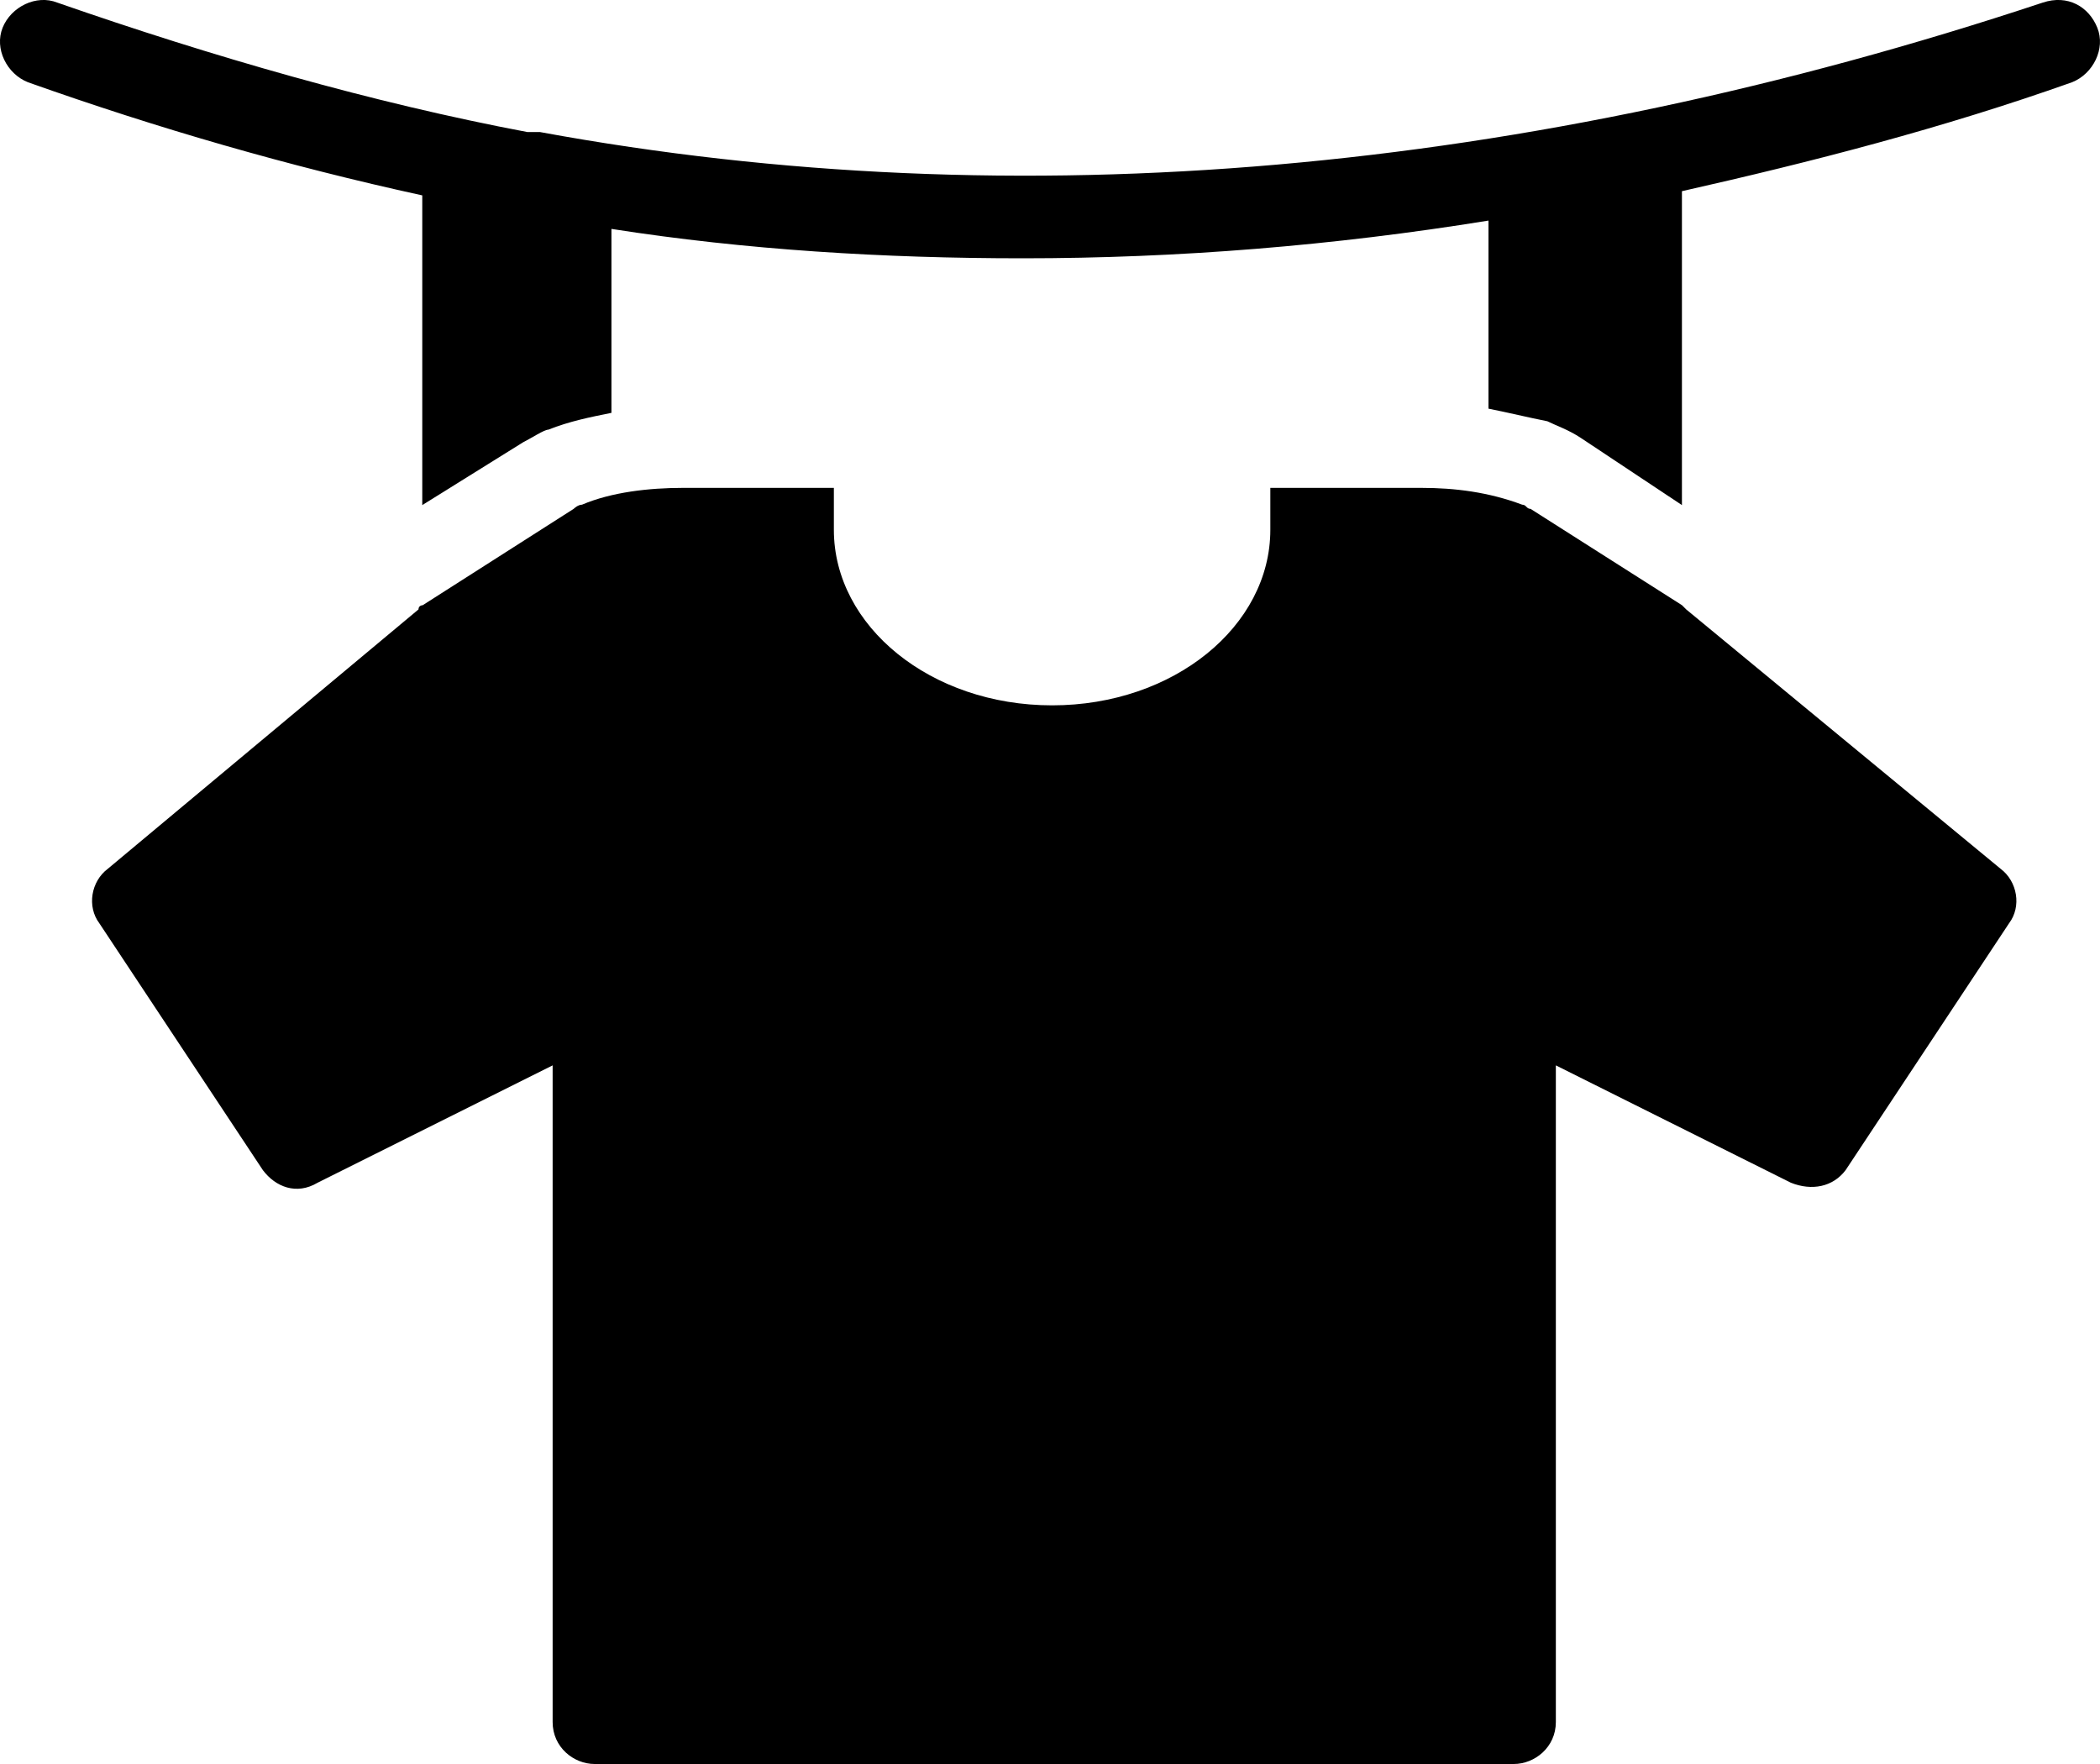 <svg width="25" height="21" viewBox="0 0 25 21" fill="none" xmlns="http://www.w3.org/2000/svg">
<g clip-path="url(#clip0_100_366)">
<path d="M20.074 7.255L20.024 7.205L18.221 6.058C18.171 6.058 18.171 6.008 18.121 6.008C17.721 5.858 17.32 5.808 16.92 5.808H15.123V6.307C15.123 7.455 13.972 8.397 12.525 8.397C11.079 8.397 9.927 7.455 9.927 6.307V5.808H8.131C7.73 5.808 7.28 5.858 6.929 6.008C6.879 6.008 6.829 6.058 6.829 6.058L5.032 7.205C5.032 7.205 4.982 7.205 4.982 7.255L1.283 10.343C1.083 10.493 1.033 10.793 1.183 10.992L3.13 13.931C3.28 14.13 3.53 14.23 3.781 14.08L6.579 12.683V20.501C6.579 20.8 6.829 21 7.079 21H18.021C18.271 21 18.522 20.8 18.522 20.501V12.683L21.32 14.08C21.57 14.18 21.82 14.13 21.971 13.931L23.917 10.992C24.068 10.793 24.017 10.493 23.817 10.343L20.074 7.255Z" fill="black"/>
<path d="M24.968 0.33C24.868 0.081 24.618 -0.069 24.318 0.031C18.171 2.071 12.124 2.62 6.428 1.572H6.278C4.431 1.223 2.529 0.674 0.682 0.031C0.432 -0.069 0.131 0.081 0.031 0.33C-0.069 0.58 0.081 0.879 0.332 0.979C1.878 1.528 3.43 1.977 5.027 2.326V6.013L6.228 5.265C6.328 5.215 6.478 5.115 6.528 5.115C6.779 5.015 7.029 4.965 7.279 4.915V2.725C8.876 2.975 10.528 3.075 12.175 3.075C14.021 3.075 15.874 2.925 17.72 2.626V4.865C17.971 4.915 18.171 4.965 18.421 5.015C18.521 5.065 18.672 5.115 18.822 5.215L20.023 6.013V2.276C21.57 1.927 23.122 1.528 24.668 0.979C24.918 0.879 25.069 0.58 24.968 0.33Z" fill="black"/>
</g>
<defs>
<clipPath id="clip0_100_366">
<rect width="25" height="21" fill="white"/>
</clipPath>
</defs>
</svg>
